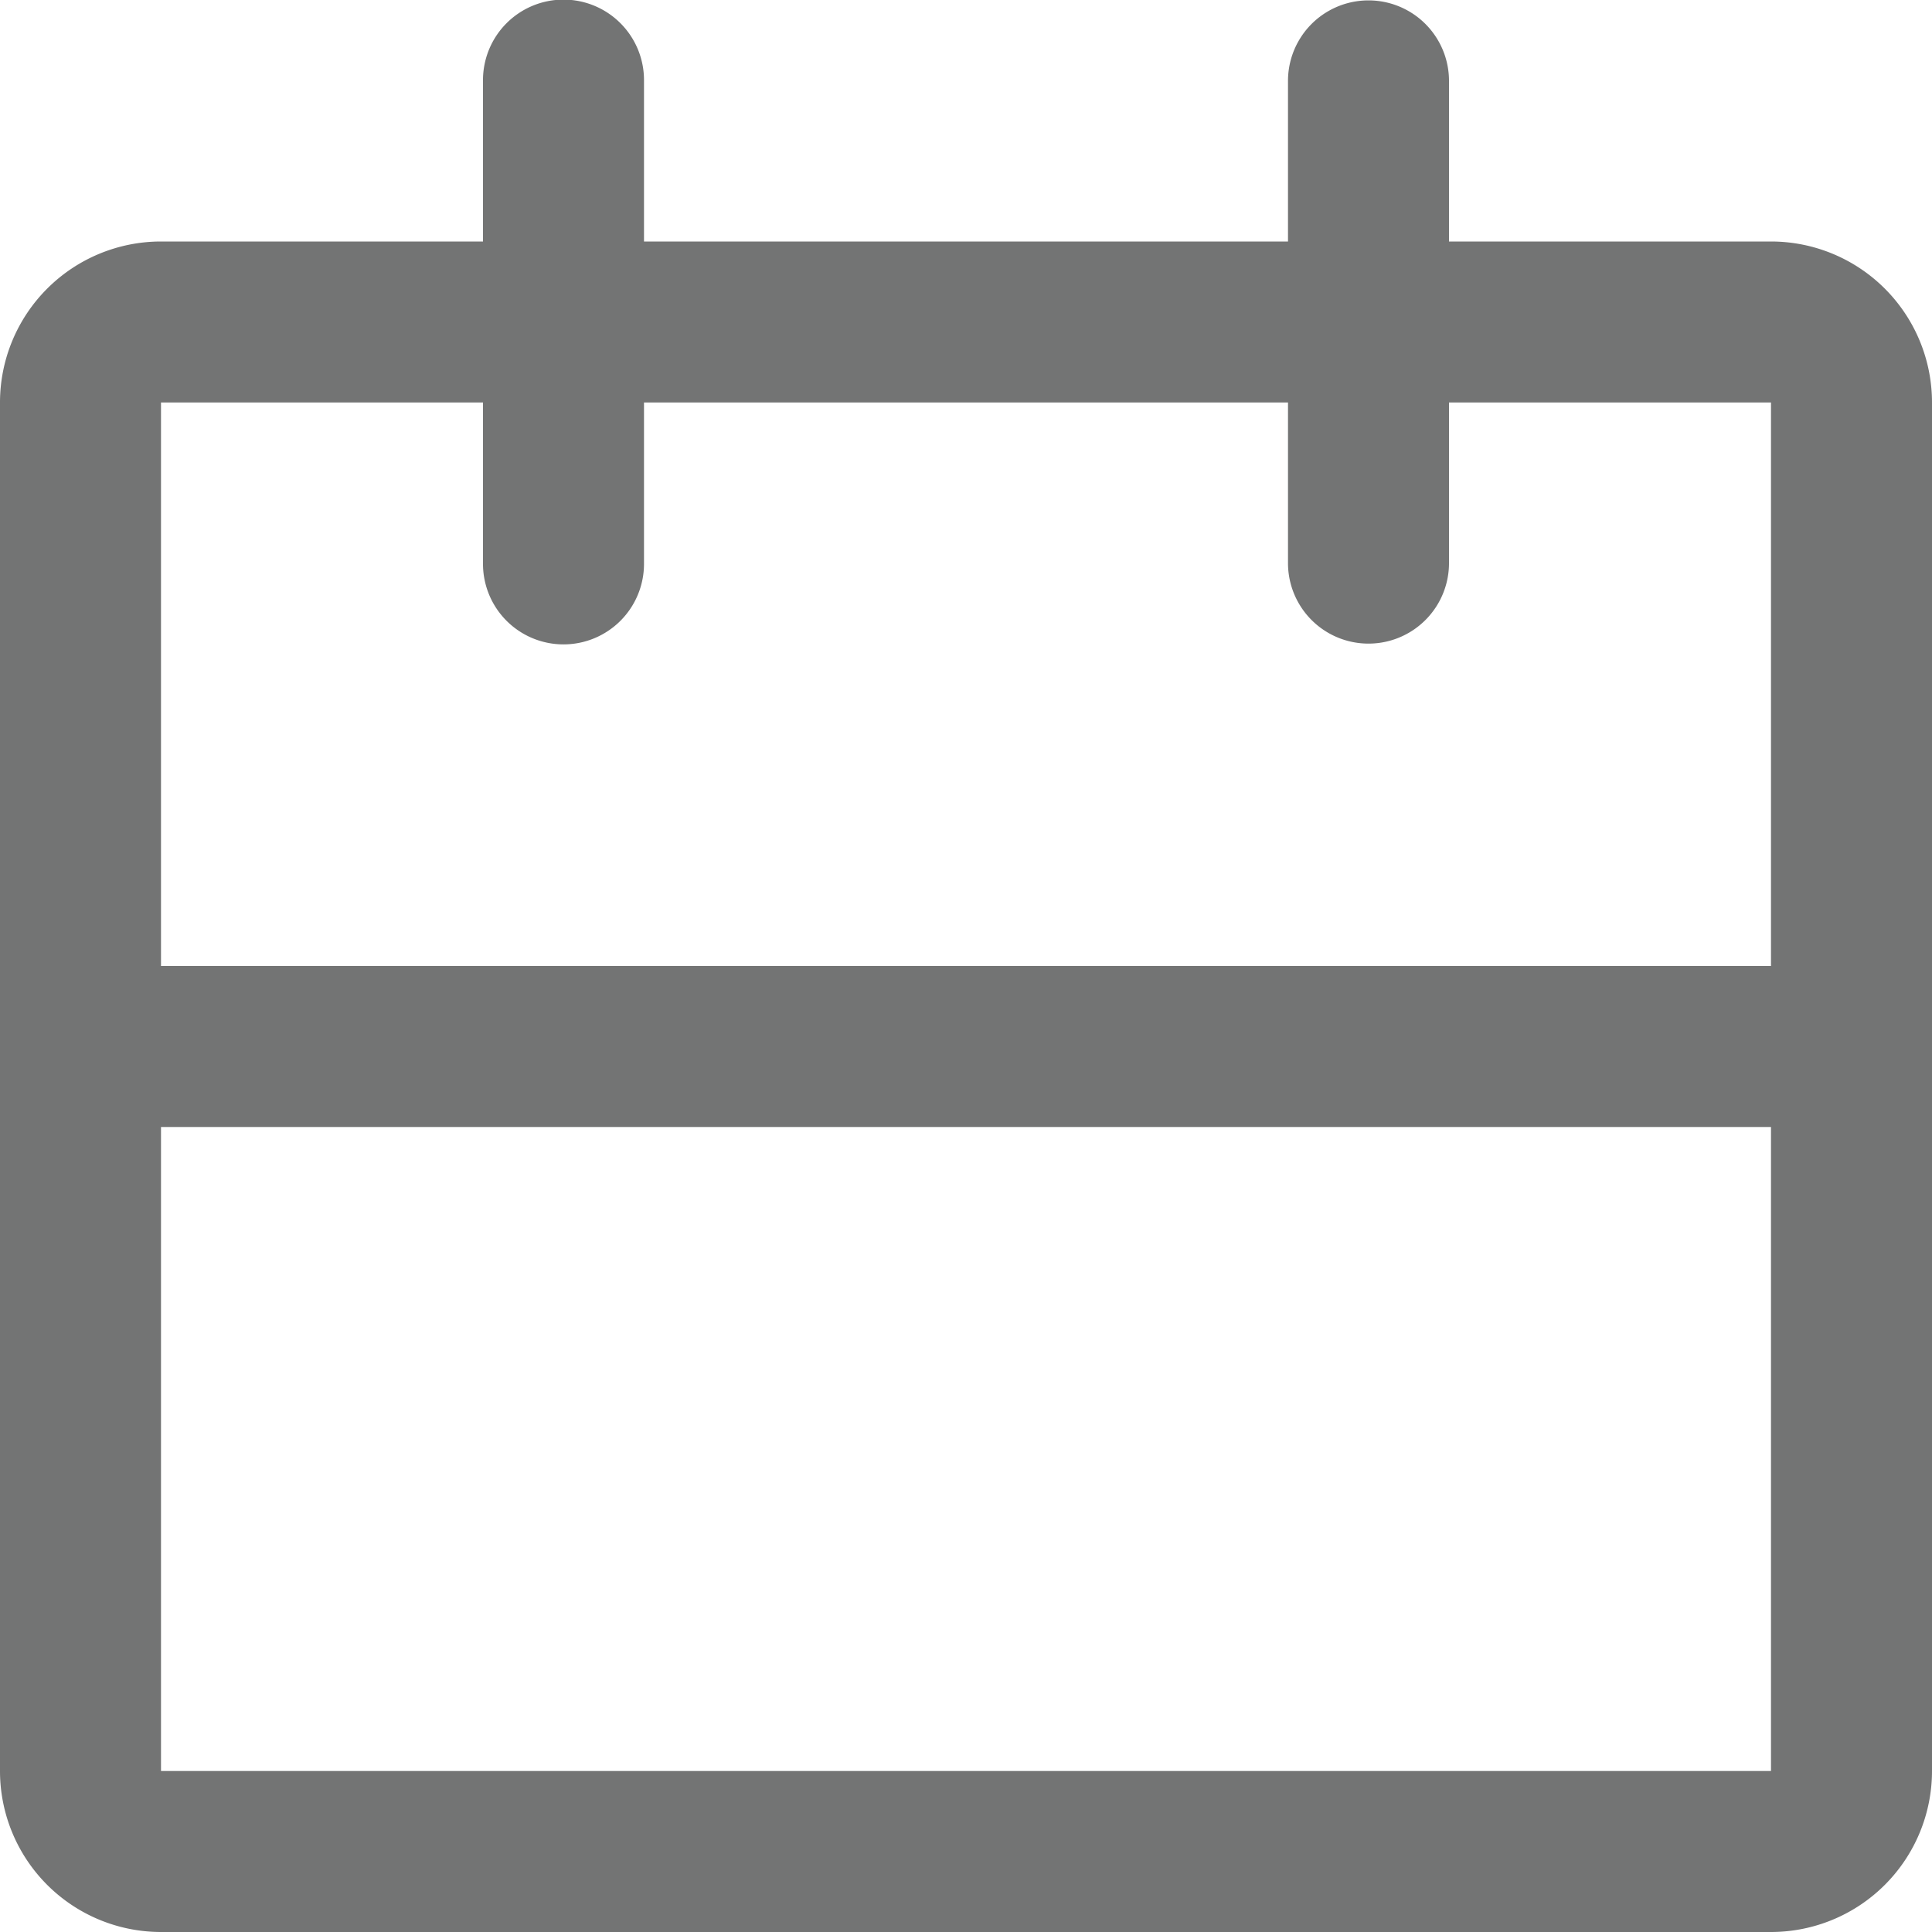 <?xml version="1.0" standalone="no"?><!DOCTYPE svg PUBLIC "-//W3C//DTD SVG 1.1//EN" "http://www.w3.org/Graphics/SVG/1.1/DTD/svg11.dtd"><svg t="1694676234645" class="icon" viewBox="0 0 1024 1024" version="1.1" xmlns="http://www.w3.org/2000/svg" p-id="23091" xmlns:xlink="http://www.w3.org/1999/xlink" width="200" height="200"><path d="M768 128h170.667a85.333 85.333 0 0 1 85.333 85.333v725.333a85.333 85.333 0 0 1-85.333 85.333H85.333a85.333 85.333 0 0 1-85.333-85.333V213.333a85.333 85.333 0 0 1 85.333-85.333h170.667V42.667a42.667 42.667 0 1 1 85.333 0v85.333h341.333V42.667a42.667 42.667 0 0 1 85.333 0v85.333z m0 85.333v85.333a42.667 42.667 0 0 1-85.333 0V213.333H341.333v85.333a42.667 42.667 0 1 1-85.333 0V213.333H85.333v725.333h853.333V213.333h-170.667zM85.333 512h853.333v85.333H85.333v-85.333z" fill="#737474" p-id="23092"></path></svg>